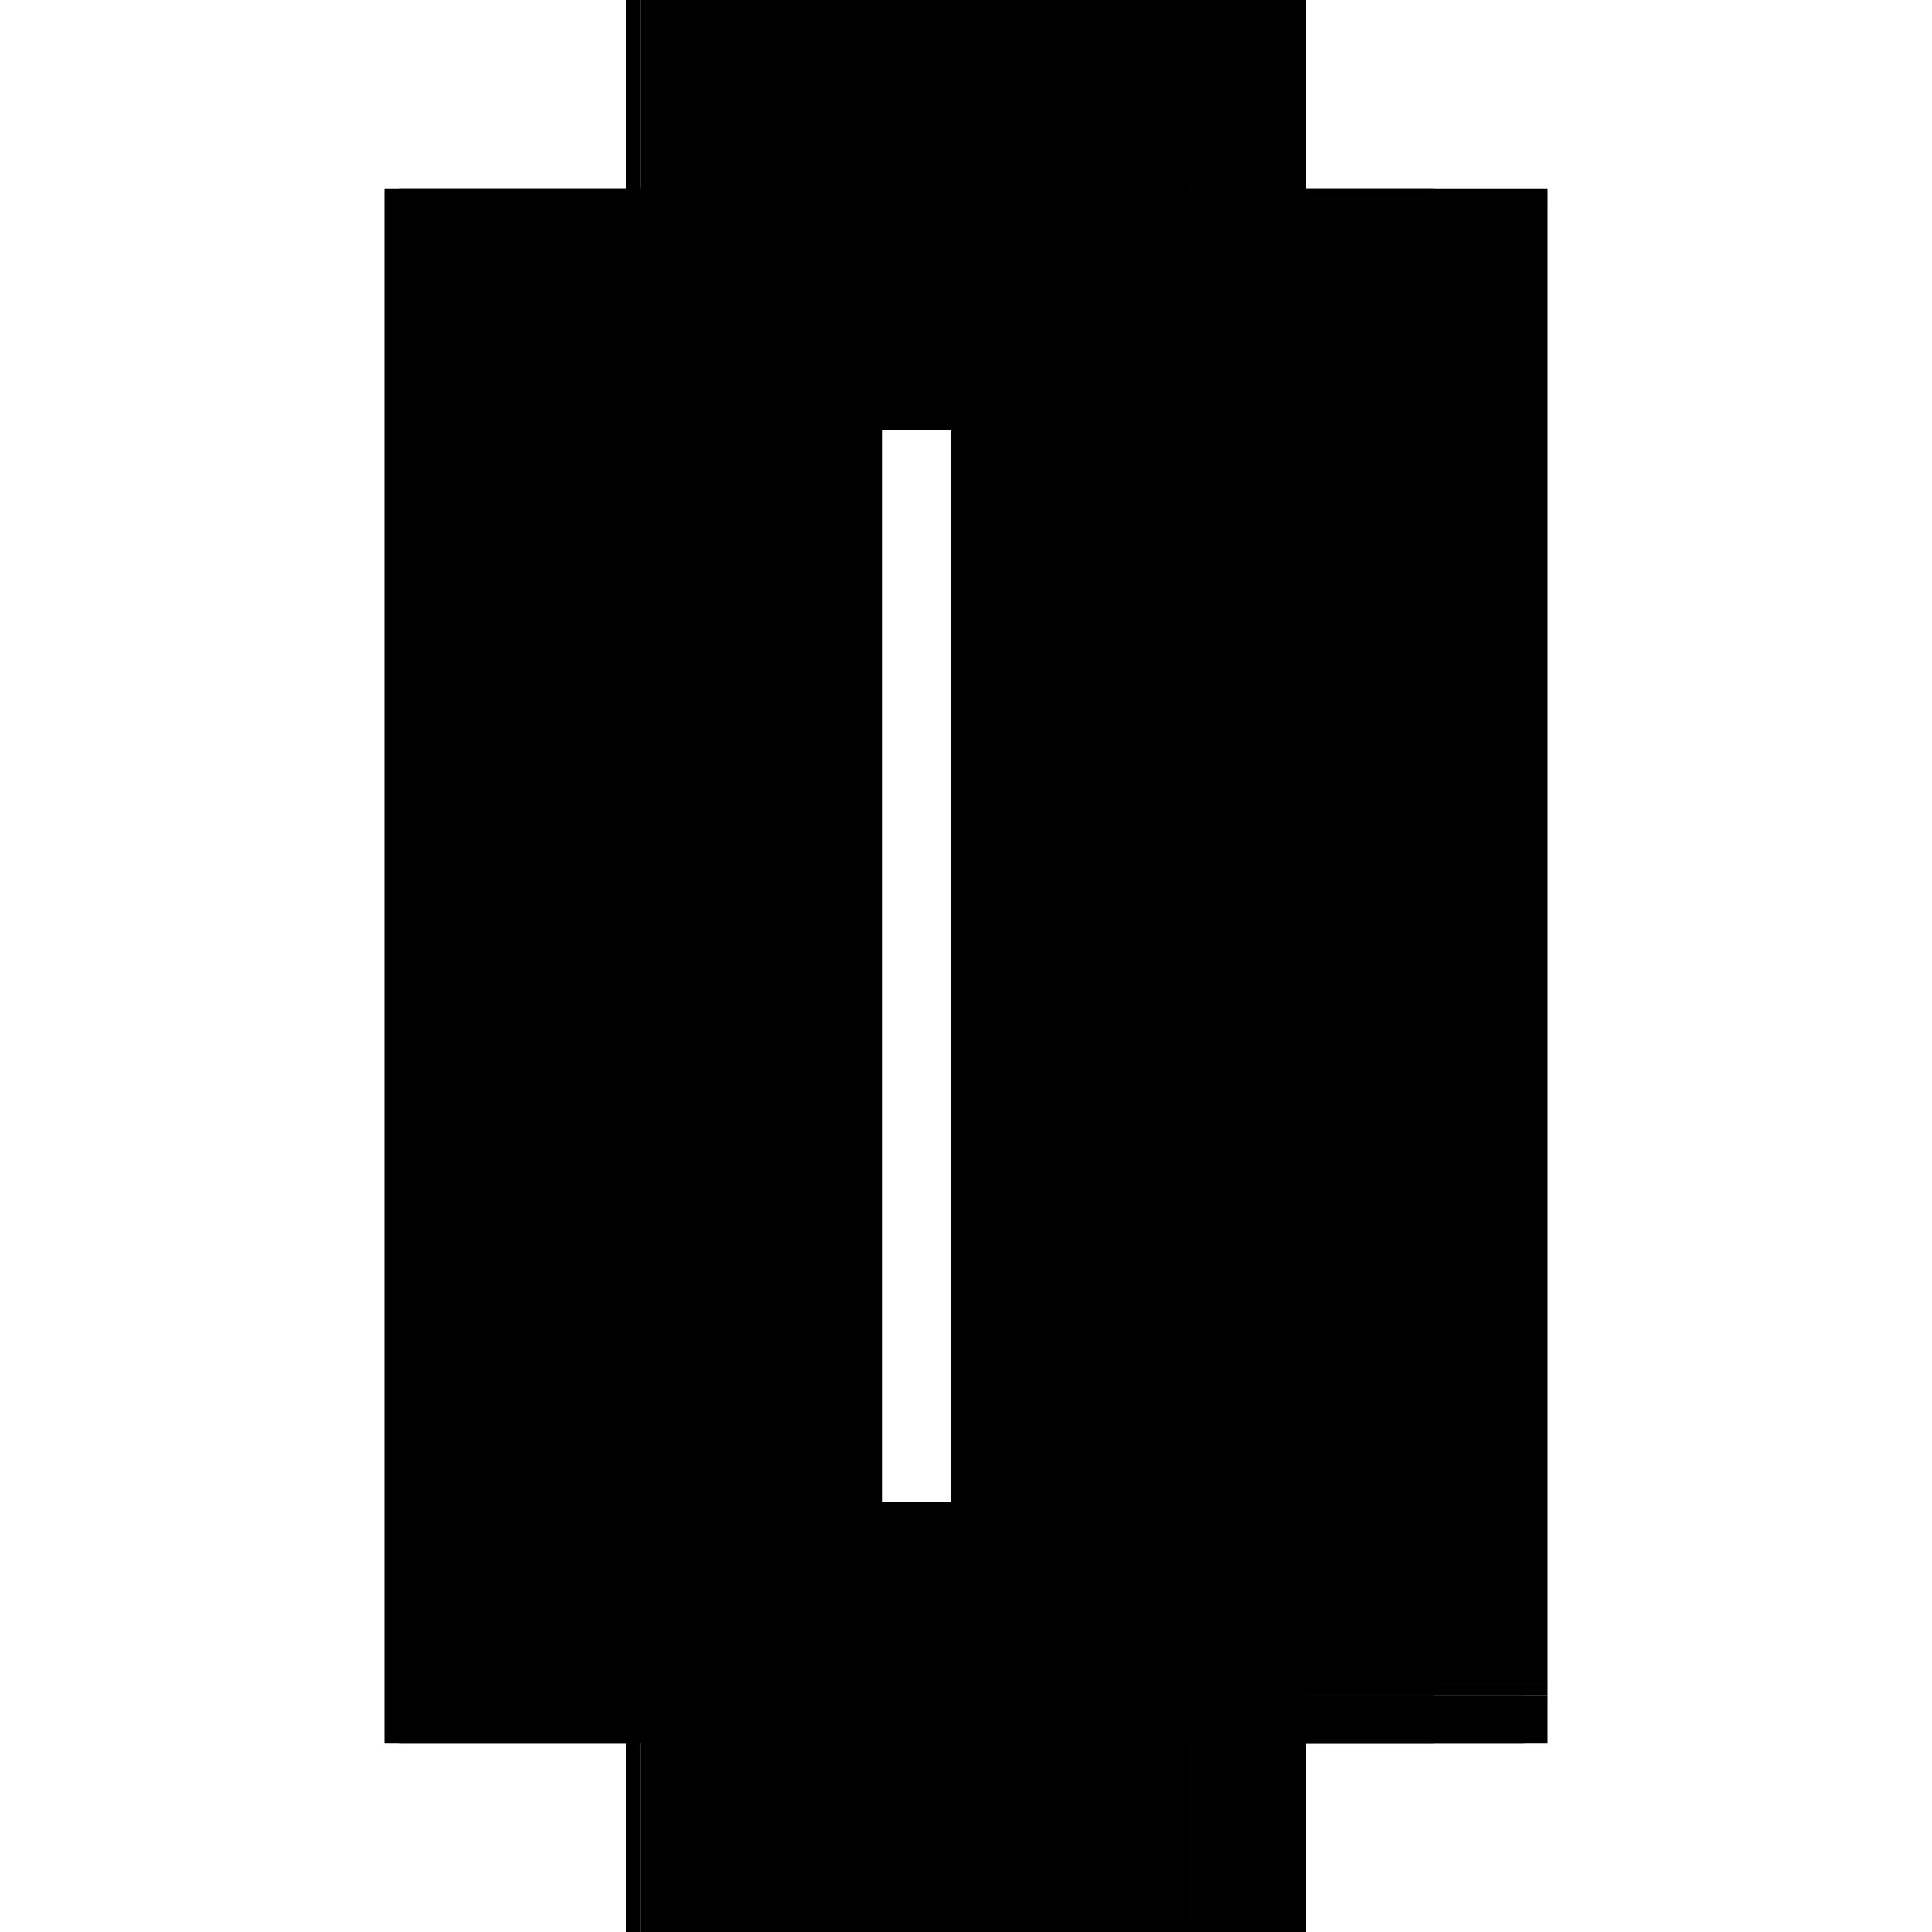 <?xml version="1.0" encoding="utf-8" ?>
<svg xmlns="http://www.w3.org/2000/svg" xmlns:ev="http://www.w3.org/2001/xml-events" xmlns:xlink="http://www.w3.org/1999/xlink" baseProfile="full" height="100%" version="1.1" viewBox="-1,-1,2,2" width="100%">
  <defs>
    <style type="text/css"><![CDATA[.vectorEffectClass {vector-effect: non-scaling-stroke;}]]></style>
  </defs>
  <line class="vectorEffectClass" fill="none" stroke="black" stroke-width="0.5" x1="-0.352" x2="-0.352" y1="0.805" y2="-0.805"/>
  <line class="vectorEffectClass" fill="none" stroke="black" stroke-width="0.5" x1="-0.337" x2="-0.337" y1="0.805" y2="-0.805"/>
  <line class="vectorEffectClass" fill="none" stroke="black" stroke-width="0.5" x1="0.234" x2="0.234" y1="0.741" y2="-0.791"/>
  <line class="vectorEffectClass" fill="none" stroke="black" stroke-width="0.5" x1="0.352" x2="0.352" y1="0.741" y2="-0.791"/>
  <line class="vectorEffectClass" fill="none" stroke="black" stroke-width="0.5" x1="-0.337" x2="0.234" y1="-0.805" y2="-0.805"/>
  <line class="vectorEffectClass" fill="none" stroke="black" stroke-width="0.5" x1="0.234" x2="0.352" y1="0.741" y2="0.741"/>
  <line class="vectorEffectClass" fill="none" stroke="black" stroke-width="0.5" x1="0.234" x2="0.352" y1="-0.805" y2="-0.805"/>
  <line class="vectorEffectClass" fill="none" stroke="black" stroke-width="0.5" x1="0.234" x2="0.352" y1="-0.791" y2="-0.791"/>
  <line class="vectorEffectClass" fill="none" stroke="black" stroke-width="0.5" x1="0.234" x2="0.328" y1="0.755" y2="0.755"/>
  <line class="vectorEffectClass" fill="none" stroke="black" stroke-width="0.5" x1="0.352" x2="0.352" y1="0.805" y2="0.755"/>
  <line class="vectorEffectClass" fill="none" stroke="black" stroke-width="0.5" x1="0.234" x2="0.234" y1="0.805" y2="0.755"/>
  <line class="vectorEffectClass" fill="none" stroke="black" stroke-width="0.5" x1="0.328" x2="0.328" y1="0.805" y2="0.755"/>
  <line class="vectorEffectClass" fill="none" stroke="black" stroke-width="0.5" x1="0.328" x2="0.352" y1="0.805" y2="0.805"/>
  <line class="vectorEffectClass" fill="none" stroke="black" stroke-width="0.5" x1="0.328" x2="0.352" y1="0.755" y2="0.755"/>
  <line class="vectorEffectClass" fill="none" stroke="black" stroke-width="0.5" x1="-0.352" x2="-0.337" y1="-0.805" y2="-0.805"/>
  <line class="vectorEffectClass" fill="none" stroke="black" stroke-width="0.5" x1="-0.352" x2="-0.337" y1="0.805" y2="0.805"/>
  <line class="vectorEffectClass" fill="none" stroke="black" stroke-width="0.5" x1="0.234" x2="0.234" y1="0.755" y2="0.741"/>
  <line class="vectorEffectClass" fill="none" stroke="black" stroke-width="0.5" x1="0.234" x2="0.234" y1="-0.791" y2="-0.805"/>
  <line class="vectorEffectClass" fill="none" stroke="black" stroke-width="0.5" x1="0.352" x2="0.352" y1="0.755" y2="0.741"/>
  <line class="vectorEffectClass" fill="none" stroke="black" stroke-width="0.5" x1="0.352" x2="0.352" y1="-0.791" y2="-0.805"/>
  <line class="vectorEffectClass" fill="none" stroke="black" stroke-width="0.5" x1="0.234" x2="0.328" y1="0.805" y2="0.805"/>
  <line class="vectorEffectClass" fill="none" stroke="black" stroke-width="0.5" x1="-0.337" x2="0.234" y1="0.805" y2="0.805"/>
</svg>
